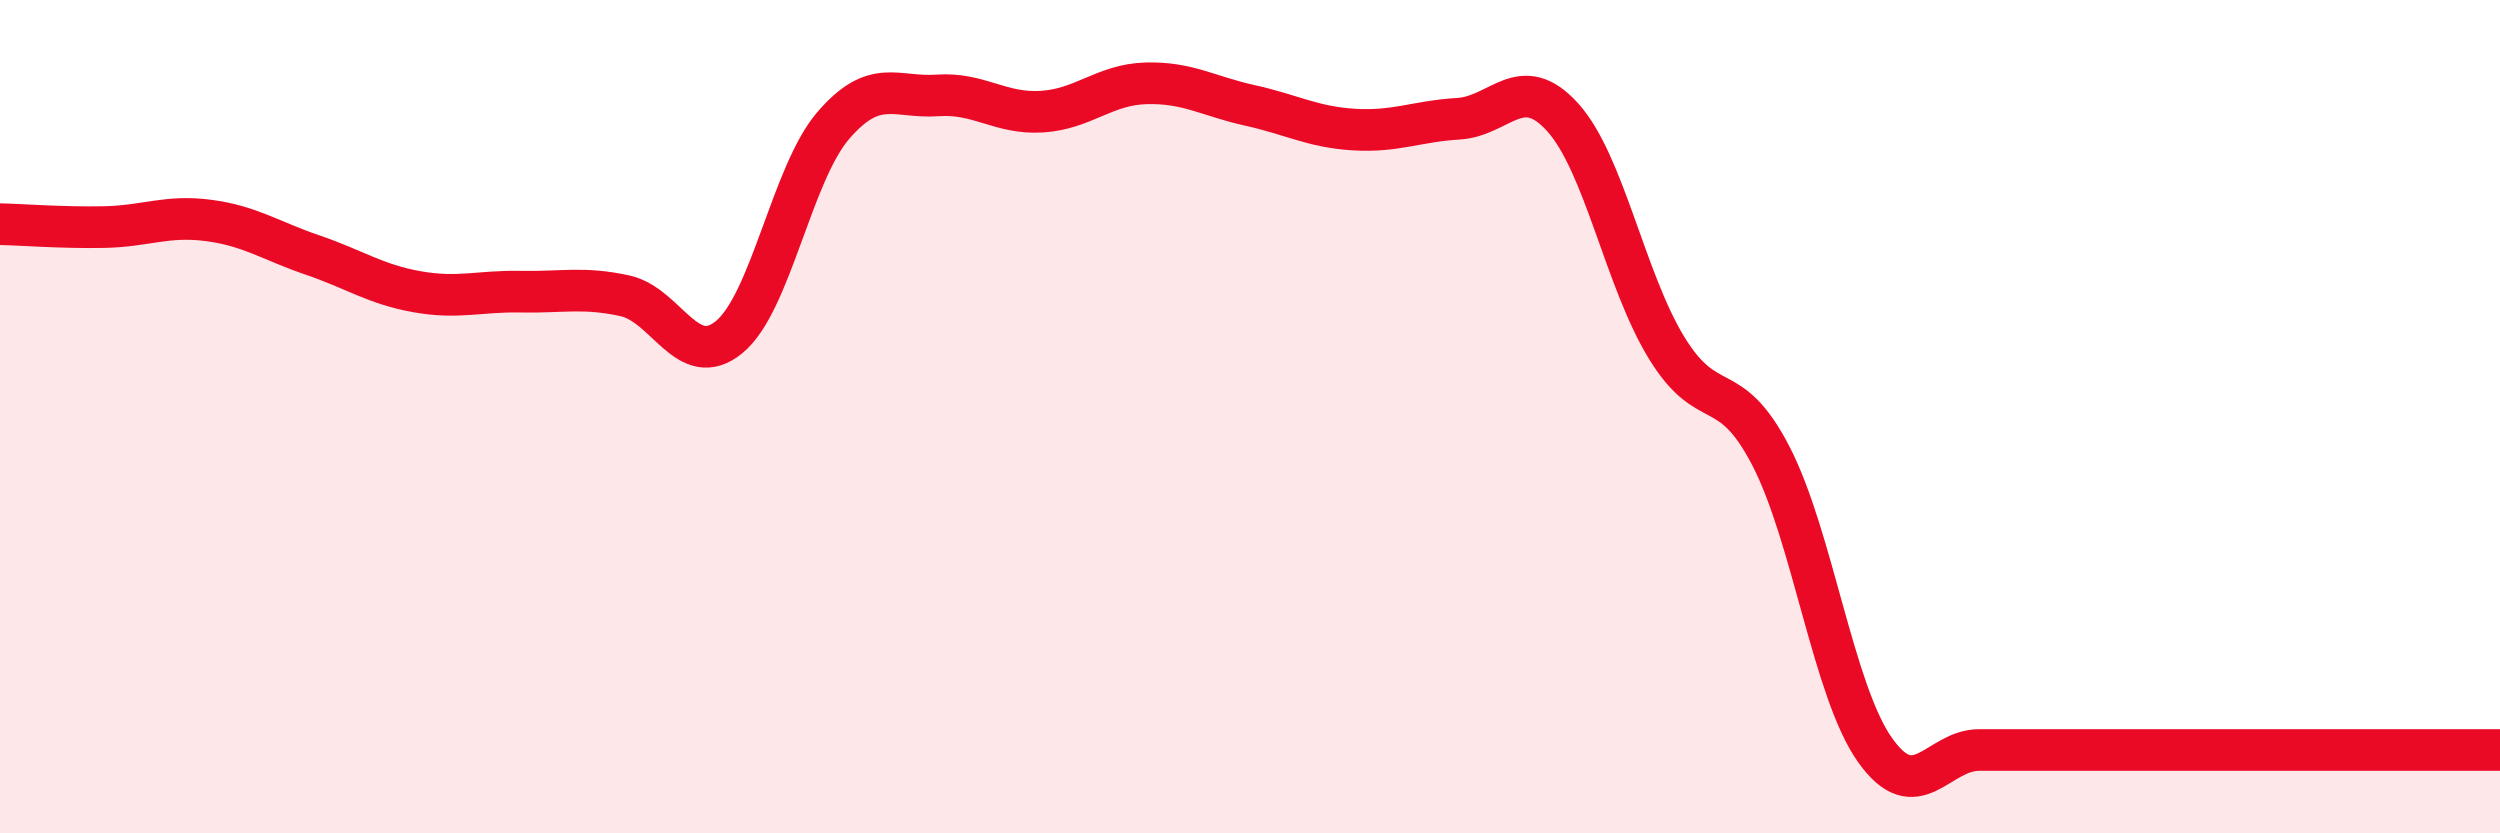 
    <svg width="60" height="20" viewBox="0 0 60 20" xmlns="http://www.w3.org/2000/svg">
      <path
        d="M 0,5.38 C 0.5,5.39 1.5,5.47 2.5,5.45 C 3.5,5.43 4,5.16 5,5.29 C 6,5.42 6.5,5.78 7.5,6.12 C 8.5,6.46 9,6.82 10,7 C 11,7.18 11.5,6.98 12.5,7 C 13.5,7.02 14,6.88 15,7.1 C 16,7.32 16.5,8.91 17.5,8.09 C 18.5,7.27 19,4.17 20,3.01 C 21,1.85 21.5,2.36 22.5,2.29 C 23.5,2.22 24,2.74 25,2.68 C 26,2.62 26.5,2.03 27.5,2 C 28.5,1.97 29,2.31 30,2.53 C 31,2.75 31.5,3.05 32.5,3.11 C 33.5,3.17 34,2.91 35,2.85 C 36,2.79 36.5,1.71 37.5,2.81 C 38.5,3.91 39,6.72 40,8.35 C 41,9.98 41.5,9.01 42.5,10.94 C 43.5,12.87 44,16.59 45,18 C 46,19.41 46.5,18 47.5,18 C 48.5,18 49,18 50,18 C 51,18 51.5,18 52.5,18 C 53.5,18 53.5,18 55,18 C 56.5,18 59,18 60,18L60 20L0 20Z"
        fill="#EB0A25"
        opacity="0.1"
        stroke-linecap="round"
        stroke-linejoin="round"
      />
      <path
        d="M 0,5.38 C 0.5,5.39 1.5,5.47 2.5,5.45 C 3.5,5.43 4,5.16 5,5.29 C 6,5.42 6.5,5.78 7.5,6.12 C 8.5,6.46 9,6.82 10,7 C 11,7.18 11.5,6.98 12.5,7 C 13.5,7.02 14,6.88 15,7.1 C 16,7.32 16.5,8.91 17.5,8.09 C 18.5,7.27 19,4.17 20,3.01 C 21,1.85 21.5,2.36 22.5,2.29 C 23.5,2.22 24,2.74 25,2.68 C 26,2.62 26.5,2.03 27.5,2 C 28.5,1.97 29,2.31 30,2.53 C 31,2.75 31.5,3.05 32.5,3.11 C 33.5,3.17 34,2.91 35,2.85 C 36,2.79 36.5,1.71 37.5,2.81 C 38.5,3.91 39,6.72 40,8.35 C 41,9.98 41.5,9.01 42.5,10.94 C 43.5,12.87 44,16.59 45,18 C 46,19.41 46.5,18 47.5,18 C 48.5,18 49,18 50,18 C 51,18 51.5,18 52.5,18 C 53.5,18 53.5,18 55,18 C 56.5,18 59,18 60,18"
        stroke="#EB0A25"
        stroke-width="1"
        fill="none"
        stroke-linecap="round"
        stroke-linejoin="round"
      />
    </svg>
  